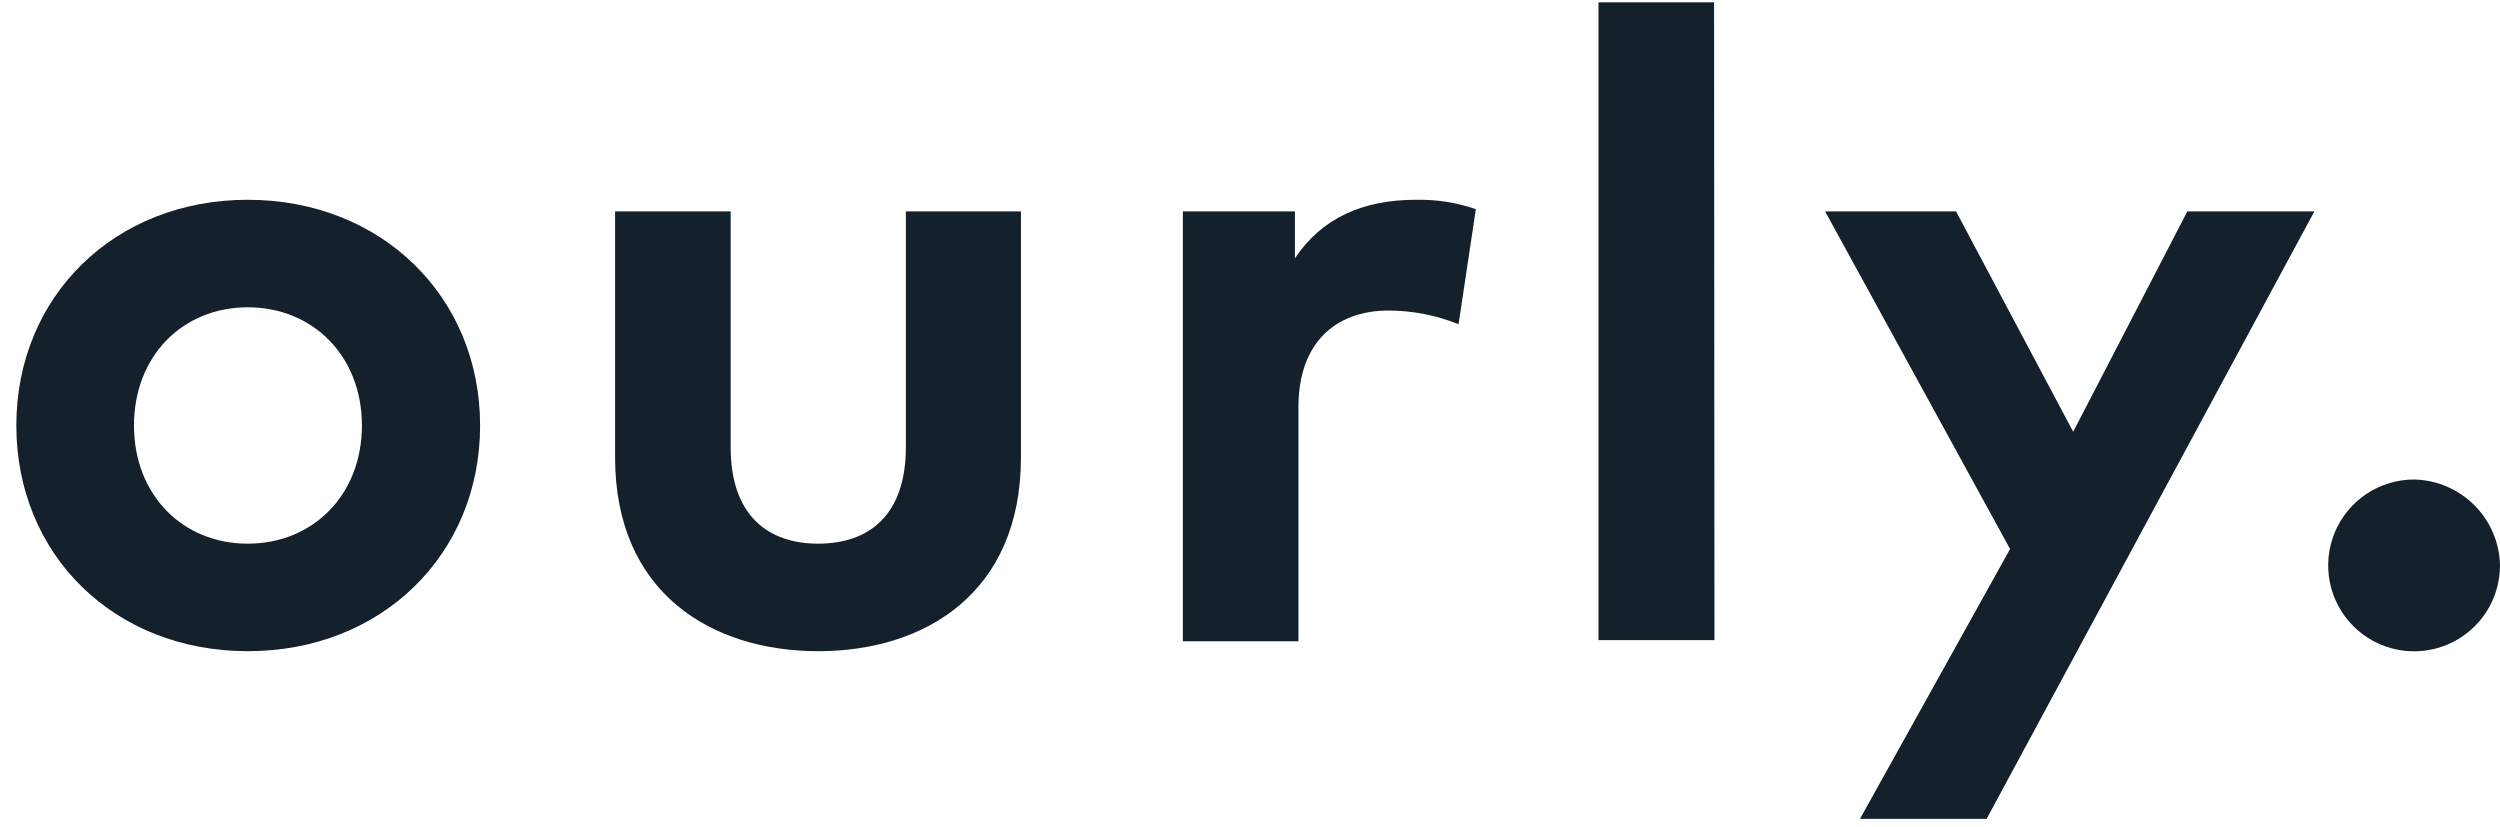 <svg width="124" height="41" viewBox="0 0 124 41" fill="none" xmlns="http://www.w3.org/2000/svg">
<path d="M23.813 21.104C23.813 27.515 18.92 32.299 12.289 32.299C5.659 32.299 0.81 27.515 0.81 21.104C0.81 14.693 5.684 9.909 12.289 9.909C18.894 9.909 23.813 14.693 23.813 21.104ZM6.646 21.104C6.646 24.552 9.061 26.966 12.289 26.966C15.517 26.966 17.951 24.552 17.951 21.104C17.951 17.656 15.517 15.242 12.289 15.242C9.061 15.242 6.646 17.656 6.646 21.104V21.104Z" fill="#14212C"/>
<path d="M50.639 22.686C50.639 29.4 45.893 32.299 40.586 32.299C35.279 32.299 30.508 29.4 30.508 22.686V10.484H36.241V22.182C36.241 25.585 38.107 26.966 40.586 26.966C43.066 26.966 44.931 25.585 44.931 22.182V10.484H50.639V22.686Z" fill="#14212C"/>
<path d="M73.203 10.374L72.344 16.081C71.242 15.637 70.065 15.407 68.877 15.403C66.224 15.403 64.403 17.024 64.403 20.187V31.808H58.67V10.484H64.229V12.808C65.565 10.813 67.605 9.909 70.22 9.909C71.234 9.886 72.244 10.043 73.203 10.374V10.374Z" fill="#14212C"/>
<path d="M85.037 31.75H79.285V0.115H85.018L85.037 31.75Z" fill="#14212C"/>
<path d="M98.537 40.615H92.255L99.699 27.231L90.525 10.484H97.02L102.83 21.414L108.492 10.484H114.794L98.537 40.615Z" fill="#14212C"/>
<path d="M124 28.019C124.005 28.863 123.759 29.691 123.293 30.395C122.827 31.099 122.162 31.65 121.383 31.976C120.604 32.301 119.745 32.388 118.917 32.225C118.088 32.062 117.326 31.657 116.728 31.06C116.131 30.463 115.724 29.702 115.559 28.873C115.395 28.045 115.481 27.186 115.805 26.406C116.13 25.627 116.679 24.961 117.383 24.494C118.087 24.027 118.914 23.78 119.758 23.783C120.874 23.811 121.935 24.266 122.725 25.054C123.514 25.842 123.971 26.904 124 28.019V28.019Z" fill="#14212C"/>
</svg>
